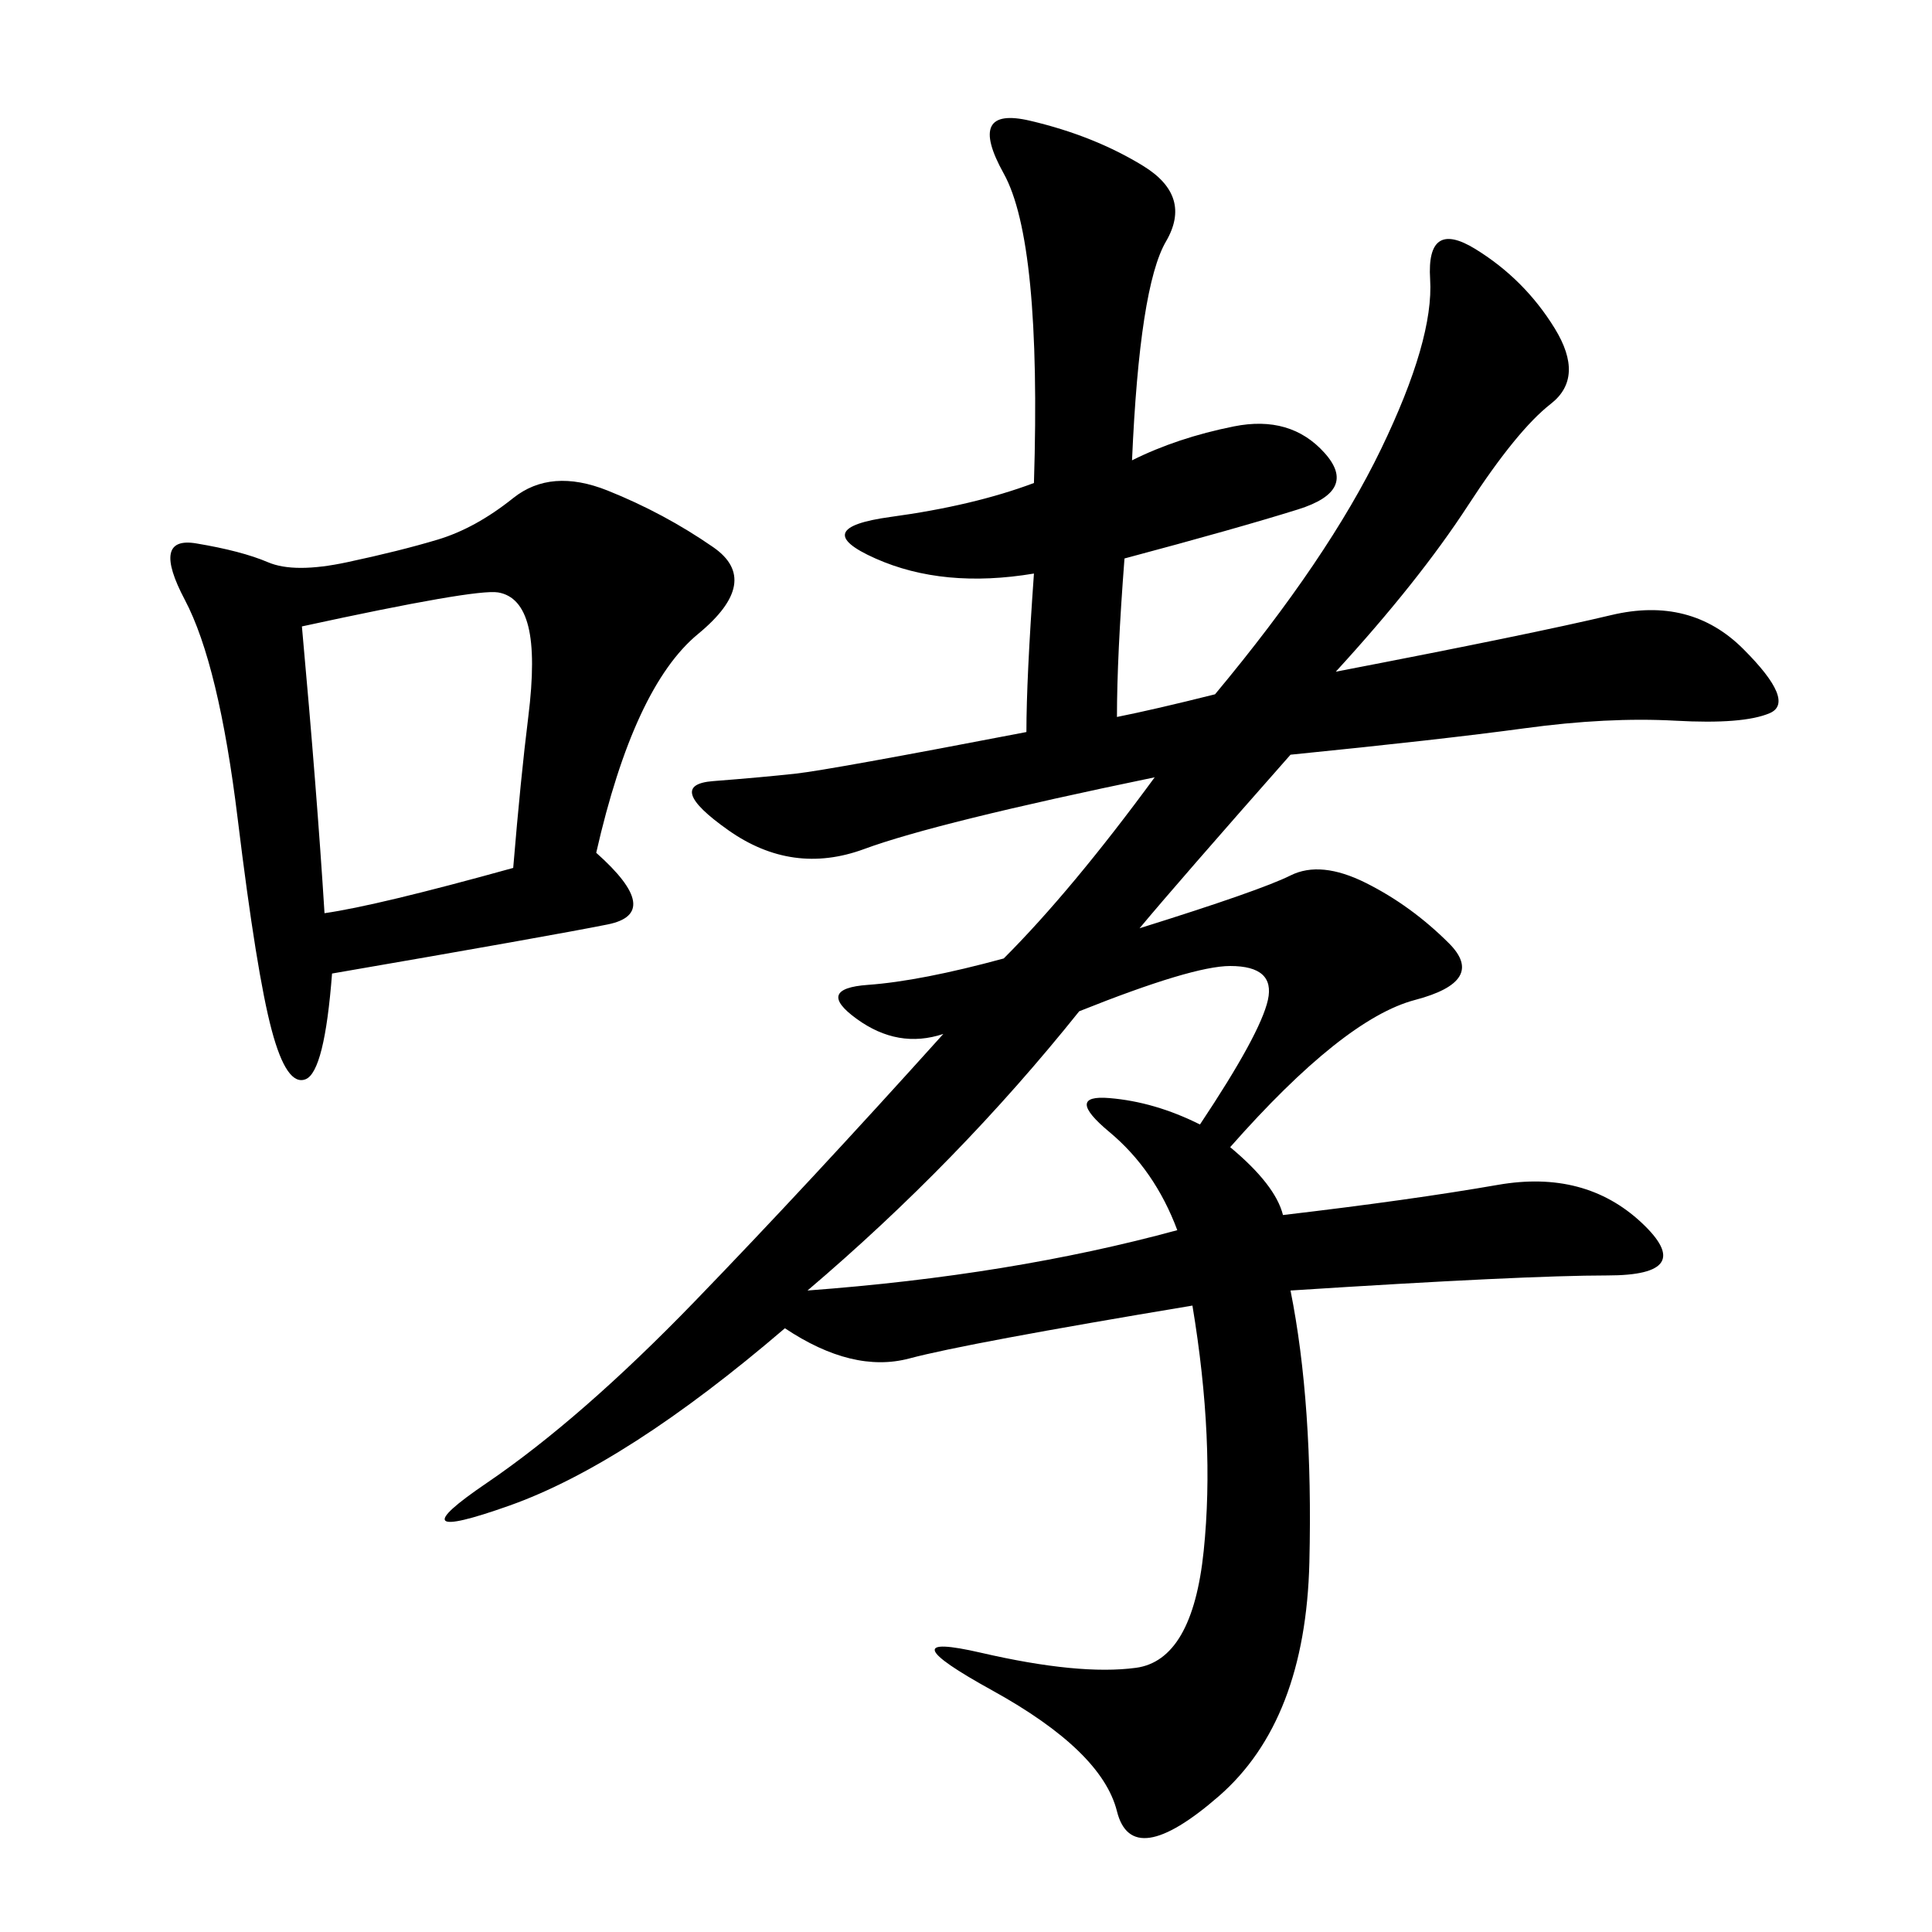 <svg xmlns="http://www.w3.org/2000/svg" xmlns:xlink="http://www.w3.org/1999/xlink" width="300" height="300"><path d="M160.55 75Q161.72 37.50 155.86 26.95Q150 16.41 159.96 18.75Q169.92 21.09 177.54 25.78Q185.16 30.47 181.05 37.50Q176.95 44.53 175.78 71.48L175.78 71.48Q182.81 67.97 191.60 66.21Q200.39 64.45 205.66 70.31Q210.94 76.17 201.56 79.10Q192.19 82.03 174.61 86.72L174.61 86.72Q173.44 101.95 173.44 111.33L173.44 111.33Q179.30 110.16 188.67 107.81L188.67 107.81Q206.25 86.72 214.45 69.73Q222.66 52.73 222.07 43.36Q221.48 33.98 229.10 38.67Q236.72 43.36 241.41 50.98Q246.09 58.59 240.82 62.70Q235.55 66.80 227.93 78.52Q220.31 90.23 207.42 104.30L207.42 104.30Q237.89 98.44 250.20 95.51Q262.50 92.58 270.70 100.78Q278.91 108.98 274.80 110.74Q270.70 112.50 260.16 111.91Q249.61 111.33 236.72 113.09Q223.83 114.84 200.39 117.19L200.39 117.19Q182.81 137.11 176.95 144.14L176.95 144.14Q195.70 138.28 200.39 135.94Q205.08 133.59 212.11 137.11Q219.14 140.63 225 146.48Q230.86 152.34 219.73 155.27Q208.59 158.20 191.02 178.13L191.02 178.13Q198.05 183.98 199.22 188.67L199.22 188.67Q219.14 186.33 232.62 183.98Q246.09 181.64 254.88 189.84Q263.67 198.05 249.61 198.05L249.61 198.05Q236.72 198.05 200.39 200.39L200.39 200.39Q203.91 217.97 203.32 242.58Q202.73 267.19 189.26 278.91Q175.78 290.63 173.44 281.25Q171.09 271.88 154.10 262.50Q137.11 253.13 152.34 256.64Q167.58 260.16 176.37 258.98Q185.16 257.81 186.91 240.82Q188.67 223.83 185.16 202.73L185.16 202.73Q150 208.59 141.21 210.94Q132.42 213.28 121.88 206.25L121.88 206.25Q97.27 227.34 79.10 233.79Q60.94 240.23 75.59 230.27Q90.23 220.31 107.81 202.15Q125.39 183.98 146.48 160.55L146.48 160.55Q139.45 162.89 133.01 158.20Q126.56 153.52 134.77 152.93Q142.97 152.34 155.86 148.83L155.86 148.83Q166.41 138.28 179.30 120.70L179.30 120.70Q145.31 127.73 134.18 131.84Q123.05 135.94 113.09 128.91Q103.13 121.88 110.74 121.29Q118.36 120.70 123.63 120.12Q128.91 119.53 159.38 113.67L159.38 113.67Q159.38 105.47 160.55 89.06L160.55 89.06Q146.48 91.41 135.94 86.72Q125.39 82.03 138.28 80.27Q151.17 78.52 160.55 75L160.55 75ZM92.58 132.42Q103.13 141.80 94.34 143.55Q85.55 145.31 51.56 151.17L51.56 151.17Q50.39 166.41 47.46 167.58Q44.53 168.75 42.19 159.96Q39.84 151.17 36.91 127.15Q33.98 103.13 28.71 93.16Q23.44 83.20 30.47 84.38Q37.50 85.55 41.60 87.30Q45.70 89.06 53.91 87.30Q62.11 85.55 67.97 83.79Q73.83 82.03 79.69 77.34Q85.55 72.66 94.34 76.17Q103.13 79.69 110.74 84.96Q118.36 90.23 108.40 98.44Q98.44 106.64 92.58 132.42L92.58 132.42ZM46.88 97.27Q49.22 123.05 50.39 141.80L50.39 141.80Q58.59 140.63 79.69 134.77L79.69 134.77Q80.86 120.70 82.03 111.33Q83.20 101.95 82.03 97.27Q80.86 92.58 77.34 91.99Q73.83 91.41 46.88 97.27L46.88 97.27ZM182.81 191.02Q179.30 181.64 172.27 175.78Q165.23 169.92 172.27 170.51Q179.30 171.09 186.33 174.61L186.33 174.61Q195.70 160.55 196.88 155.27Q198.05 150 191.02 150L191.02 150Q185.16 150 167.58 157.03L167.58 157.03Q148.83 180.47 125.39 200.39L125.39 200.39Q157.03 198.05 182.81 191.02L182.81 191.02Z"/></svg>